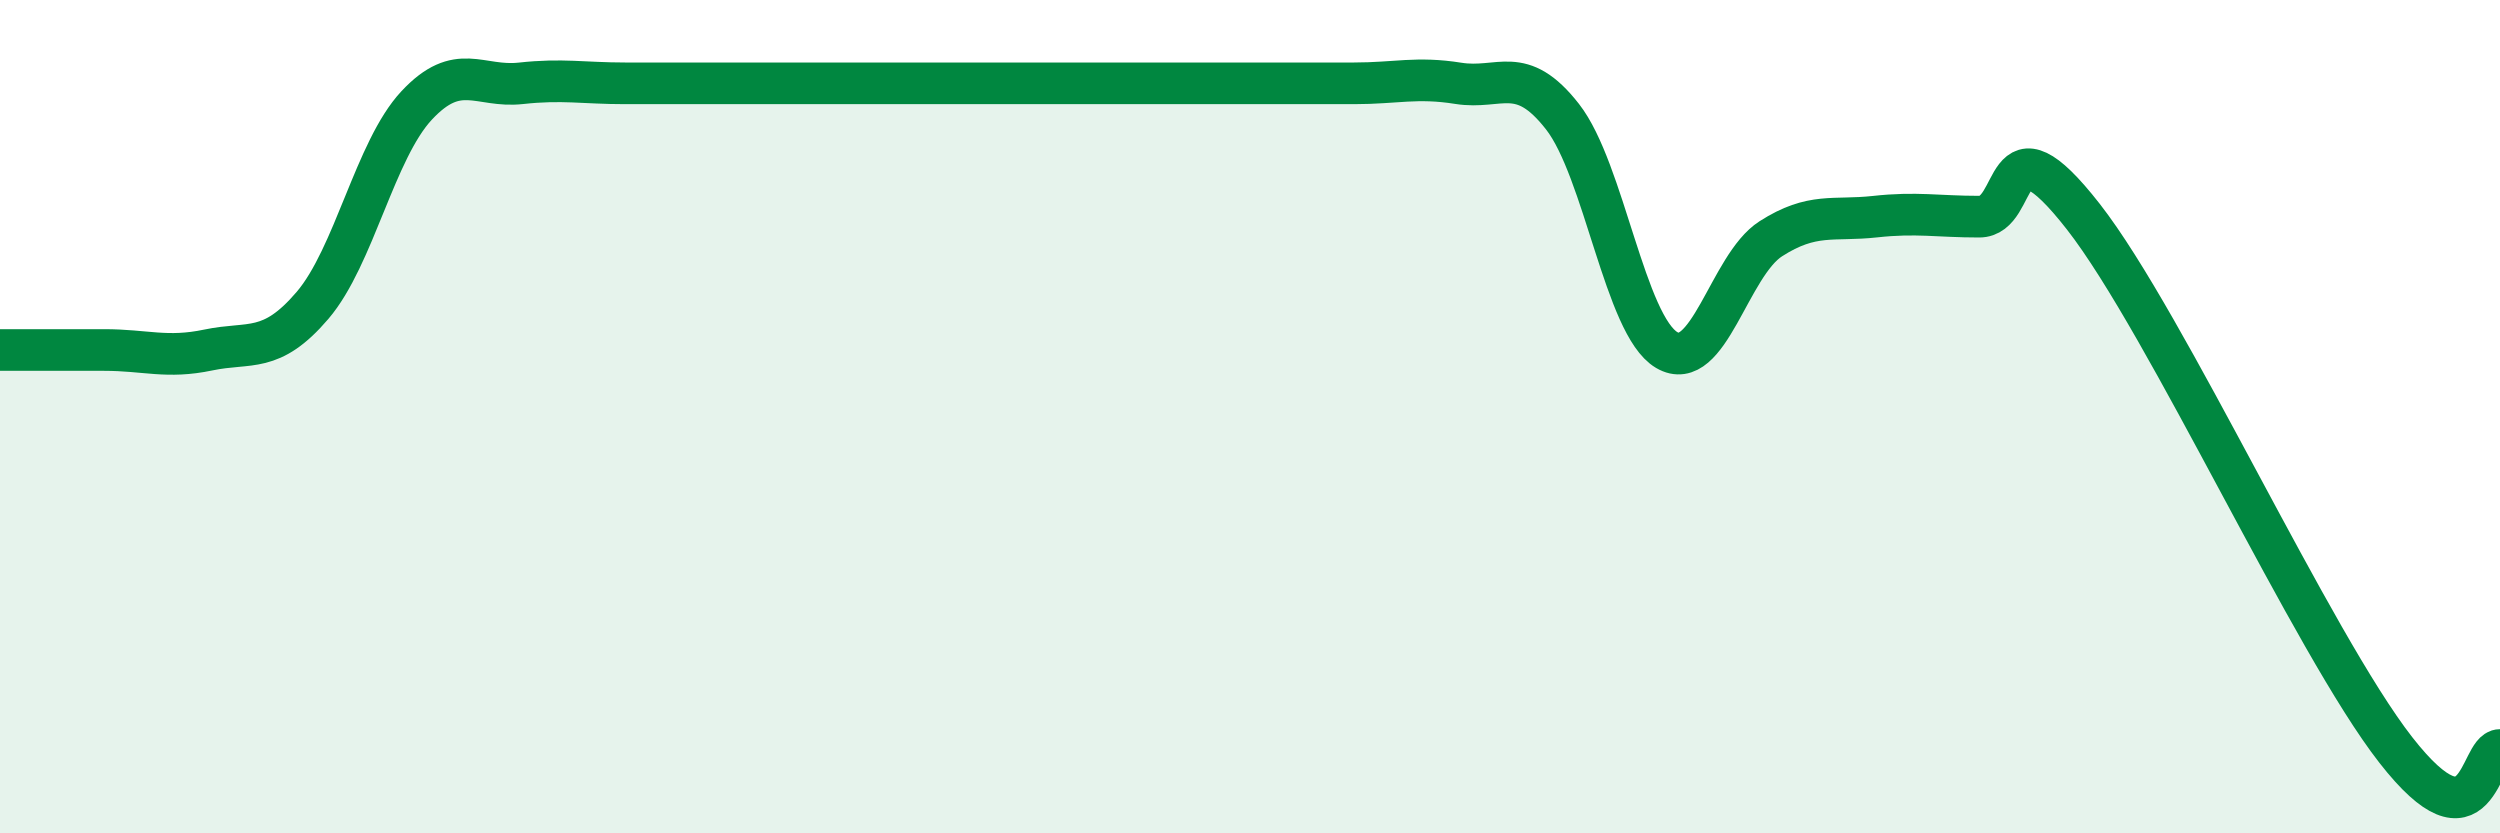 
    <svg width="60" height="20" viewBox="0 0 60 20" xmlns="http://www.w3.org/2000/svg">
      <path
        d="M 0,8.4 C 0.5,8.4 1.5,8.4 2.5,8.4 C 3.5,8.4 4,8.61 5,8.4 C 6,8.19 6.5,8.5 7.5,7.33 C 8.5,6.16 9,3.6 10,2.53 C 11,1.46 11.5,2.11 12.5,2 C 13.5,1.89 14,2 15,2 C 16,2 16.5,2 17.5,2 C 18.5,2 19,2 20,2 C 21,2 21.5,2 22.5,2 C 23.5,2 24,2 25,2 C 26,2 26.5,2 27.5,2 C 28.5,2 29,2 30,2 C 31,2 31.5,2 32.5,2 C 33.5,2 34,1.84 35,2 C 36,2.16 36.5,1.52 37.5,2.8 C 38.5,4.08 39,7.81 40,8.4 C 41,8.99 41.5,6.37 42.5,5.73 C 43.5,5.09 44,5.31 45,5.2 C 46,5.09 46.5,5.2 47.5,5.2 C 48.5,5.2 48,2.64 50,5.2 C 52,7.76 55.5,15.44 57.5,18 C 59.5,20.56 59.5,18 60,18L60 20L0 20Z"
        fill="#008740"
        opacity="0.1"
        stroke-linecap="round"
        stroke-linejoin="round"
      />
      <path
        d="M 0,8.4 C 0.5,8.4 1.5,8.4 2.5,8.4 C 3.5,8.4 4,8.61 5,8.4 C 6,8.19 6.5,8.5 7.5,7.33 C 8.5,6.16 9,3.6 10,2.53 C 11,1.46 11.5,2.11 12.5,2 C 13.5,1.89 14,2 15,2 C 16,2 16.5,2 17.5,2 C 18.5,2 19,2 20,2 C 21,2 21.5,2 22.5,2 C 23.5,2 24,2 25,2 C 26,2 26.5,2 27.5,2 C 28.5,2 29,2 30,2 C 31,2 31.5,2 32.5,2 C 33.5,2 34,1.84 35,2 C 36,2.16 36.5,1.52 37.5,2.8 C 38.5,4.08 39,7.81 40,8.4 C 41,8.99 41.5,6.37 42.5,5.73 C 43.5,5.09 44,5.31 45,5.2 C 46,5.09 46.5,5.2 47.5,5.2 C 48.5,5.2 48,2.64 50,5.2 C 52,7.76 55.5,15.44 57.5,18 C 59.5,20.56 59.5,18 60,18"
        stroke="#008740"
        stroke-width="1"
        fill="none"
        stroke-linecap="round"
        stroke-linejoin="round"
      />
    </svg>
  